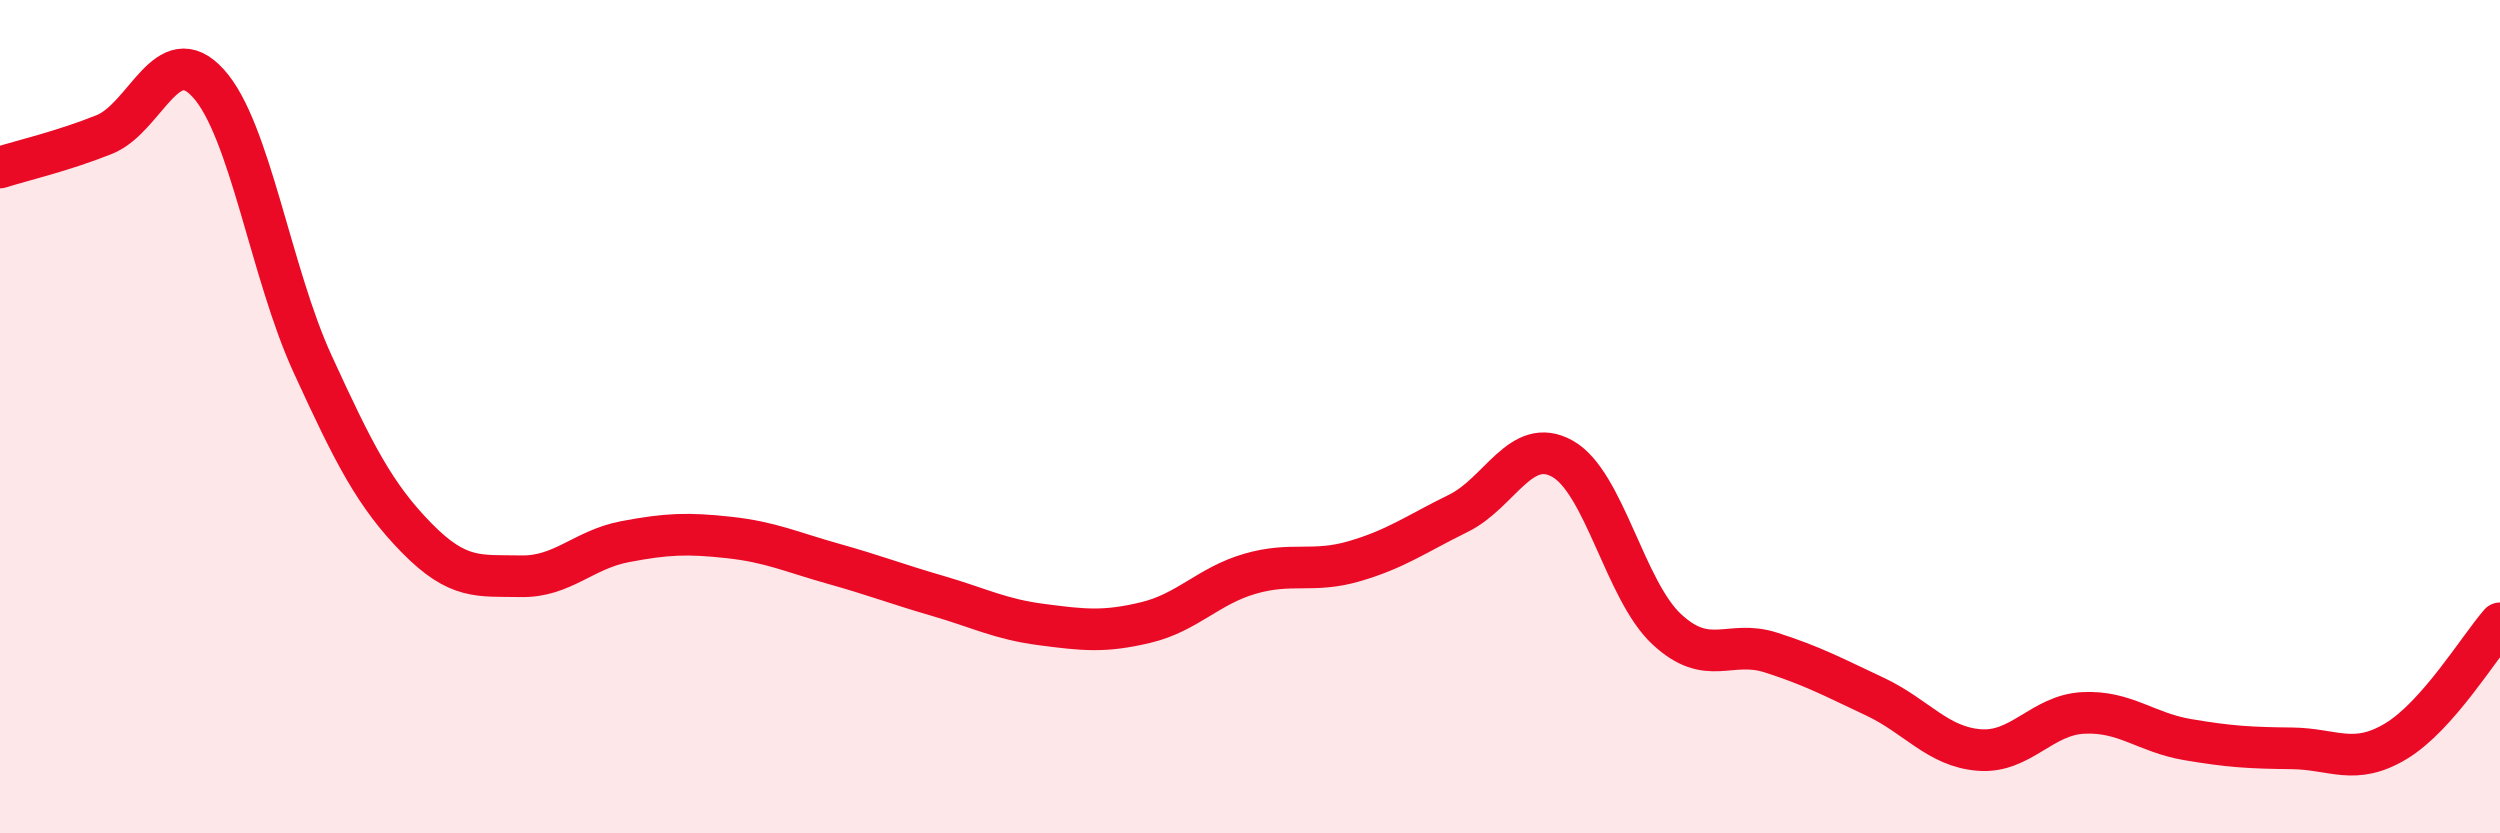 
    <svg width="60" height="20" viewBox="0 0 60 20" xmlns="http://www.w3.org/2000/svg">
      <path
        d="M 0,4.02 C 0.5,3.86 1.5,3.63 2.5,3.23 C 3.5,2.83 4,0.9 5,2 C 6,3.1 6.5,6.55 7.5,8.73 C 8.5,10.91 9,11.89 10,12.91 C 11,13.93 11.5,13.81 12.5,13.83 C 13.5,13.85 14,13.19 15,13 C 16,12.81 16.5,12.79 17.5,12.9 C 18.5,13.01 19,13.25 20,13.53 C 21,13.81 21.5,14.01 22.5,14.3 C 23.5,14.59 24,14.86 25,14.99 C 26,15.12 26.5,15.18 27.5,14.94 C 28.5,14.7 29,14.06 30,13.77 C 31,13.48 31.5,13.76 32.5,13.47 C 33.5,13.18 34,12.81 35,12.32 C 36,11.83 36.5,10.45 37.5,11.01 C 38.5,11.57 39,14.17 40,15.1 C 41,16.03 41.5,15.34 42.5,15.66 C 43.5,15.98 44,16.25 45,16.72 C 46,17.19 46.5,17.92 47.5,18 C 48.5,18.08 49,17.16 50,17.11 C 51,17.06 51.5,17.58 52.5,17.75 C 53.5,17.92 54,17.95 55,17.96 C 56,17.97 56.5,18.39 57.5,17.79 C 58.5,17.19 59.5,15.53 60,14.96L60 20L0 20Z"
        fill="#EB0A25"
        opacity="0.1"
        stroke-linecap="round"
        stroke-linejoin="round"
      />
      <path
        d="M 0,4.02 C 0.5,3.86 1.5,3.63 2.5,3.23 C 3.5,2.83 4,0.9 5,2 C 6,3.1 6.5,6.55 7.5,8.73 C 8.5,10.91 9,11.89 10,12.91 C 11,13.93 11.5,13.81 12.5,13.83 C 13.5,13.85 14,13.19 15,13 C 16,12.81 16.5,12.79 17.5,12.9 C 18.5,13.01 19,13.25 20,13.53 C 21,13.81 21.5,14.01 22.5,14.3 C 23.5,14.59 24,14.86 25,14.99 C 26,15.12 26.5,15.18 27.5,14.94 C 28.5,14.7 29,14.06 30,13.77 C 31,13.48 31.5,13.76 32.5,13.47 C 33.5,13.18 34,12.81 35,12.32 C 36,11.83 36.5,10.45 37.5,11.01 C 38.5,11.57 39,14.17 40,15.1 C 41,16.03 41.5,15.34 42.5,15.66 C 43.5,15.98 44,16.25 45,16.72 C 46,17.19 46.5,17.92 47.5,18 C 48.5,18.08 49,17.16 50,17.11 C 51,17.06 51.5,17.58 52.5,17.75 C 53.5,17.92 54,17.95 55,17.96 C 56,17.97 56.5,18.39 57.5,17.79 C 58.5,17.19 59.5,15.53 60,14.96"
        stroke="#EB0A25"
        stroke-width="1"
        fill="none"
        stroke-linecap="round"
        stroke-linejoin="round"
      />
    </svg>
  